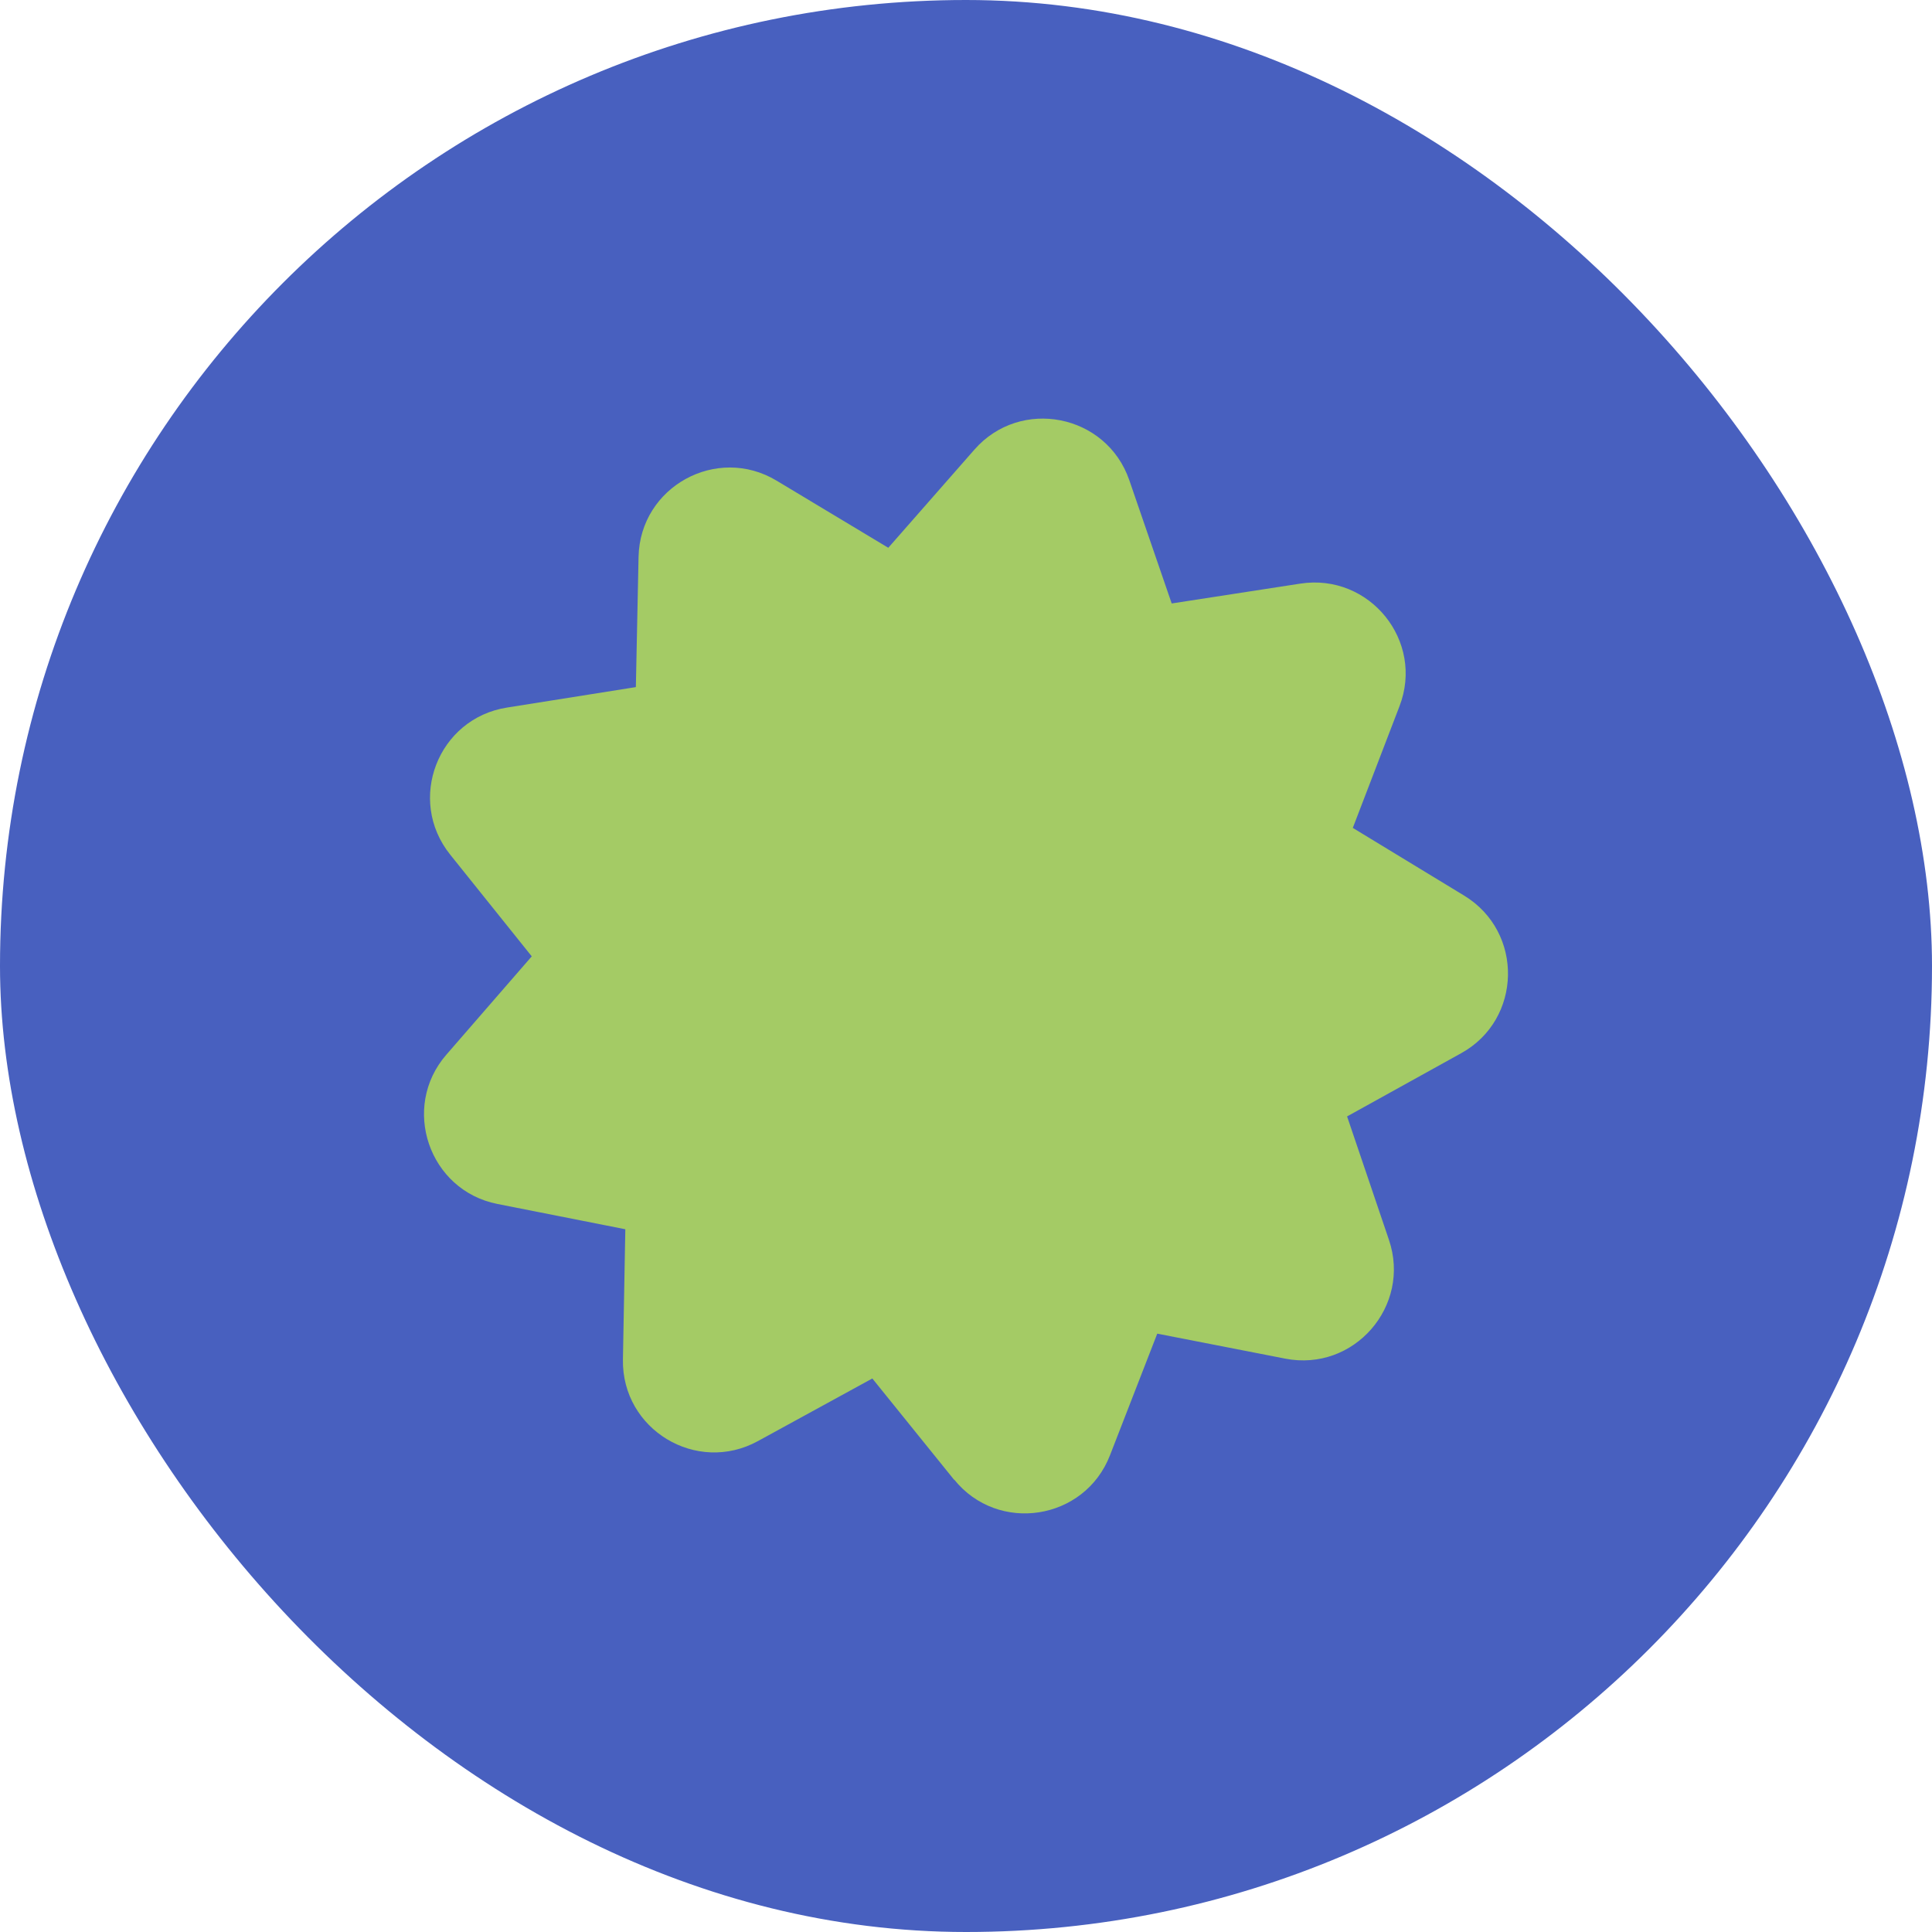 <svg width="120" height="120" viewBox="0 0 120 120" fill="none" xmlns="http://www.w3.org/2000/svg">
<rect width="120" height="120" rx="60" fill="#4860BF"/>
<path d="M59.265 91.917L54.182 85.62L47.081 89.506C43.269 91.599 38.616 88.796 38.691 84.442L38.84 76.351L30.898 74.781C26.637 73.94 24.881 68.782 27.721 65.512L33.028 59.401L27.964 53.085C25.236 49.684 27.198 44.62 31.496 43.947L39.494 42.677L39.662 34.585C39.756 30.231 44.521 27.615 48.24 29.857L55.173 34.024L60.517 27.933C63.376 24.662 68.721 25.709 70.141 29.82L72.776 37.482L80.774 36.248C85.072 35.594 88.492 39.817 86.922 43.873L84.025 51.422L90.94 55.627C94.658 57.888 94.546 63.326 90.753 65.419L83.67 69.343L86.268 77.005C87.669 81.116 84.1 85.227 79.821 84.386L71.879 82.835L68.945 90.385C67.375 94.44 61.993 95.281 59.265 91.898V91.917Z" fill="#A4CB65"/>
</svg>
